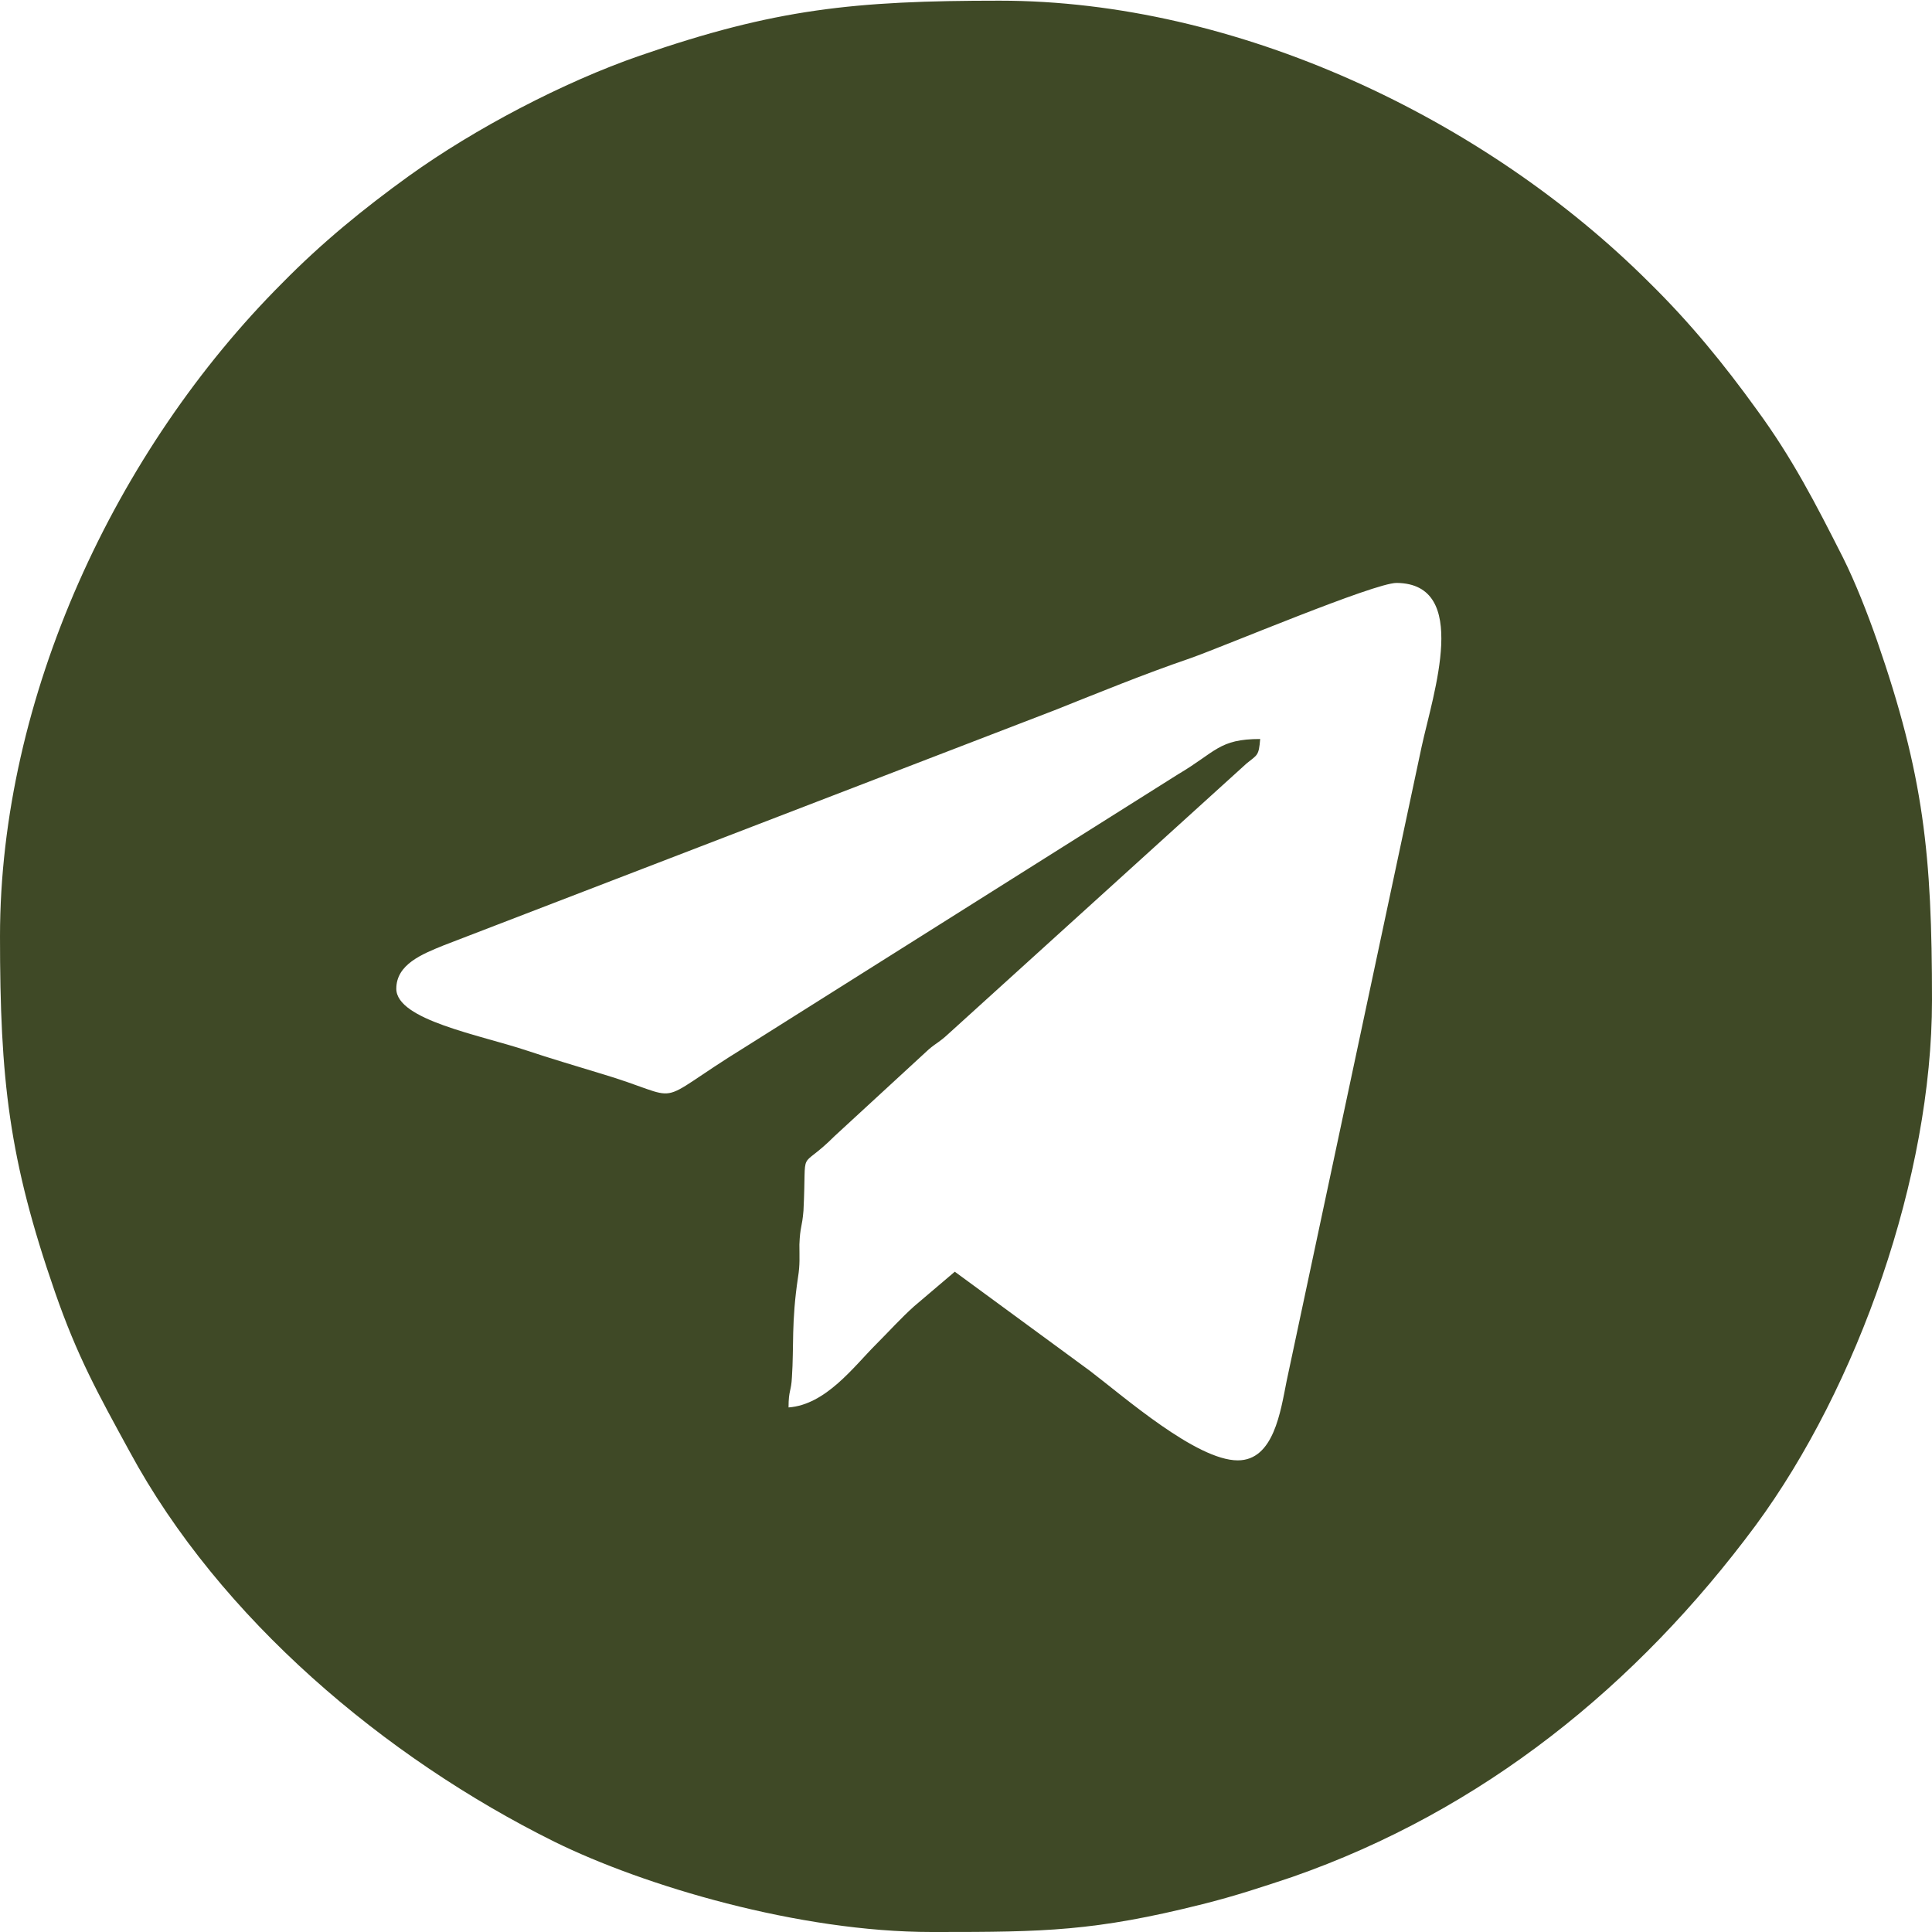 <?xml version="1.0" encoding="UTF-8"?> <svg xmlns="http://www.w3.org/2000/svg" xmlns:xlink="http://www.w3.org/1999/xlink" xmlns:xodm="http://www.corel.com/coreldraw/odm/2003" xml:space="preserve" width="15.173mm" height="15.173mm" version="1.1" style="shape-rendering:geometricPrecision; text-rendering:geometricPrecision; image-rendering:optimizeQuality; fill-rule:evenodd; clip-rule:evenodd" viewBox="0 0 28.47 28.47"> <defs> <style type="text/css"> .fil0 {fill:#3F4926} </style> </defs> <g id="Слой_x0020_1">  <path class="fil0" d="M18.24 21.52c-0.61,0 -1.68,-0.94 -2.18,-1.32l-1.99 -1.46 -0.6 0.51c-0.2,0.18 -0.36,0.36 -0.56,0.56 -0.33,0.33 -0.74,0.89 -1.29,0.93 0,-0.26 0.04,-0.23 0.05,-0.45 0.03,-0.44 -0.01,-0.81 0.09,-1.47 0.03,-0.19 0.02,-0.29 0.02,-0.48 0.01,-0.27 0.04,-0.25 0.06,-0.5 0.05,-1 -0.09,-0.55 0.46,-1.1l1.39 -1.28c0.12,-0.1 0.15,-0.1 0.28,-0.22l4.4 -3.99c0.16,-0.13 0.18,-0.11 0.2,-0.36 -0.61,0 -0.65,0.19 -1.21,0.52l-6.38 4.02c-1.46,0.9 -0.8,0.78 -2.16,0.38 -0.36,-0.11 -0.7,-0.21 -1.06,-0.33 -0.69,-0.23 -1.92,-0.45 -1.92,-0.91 0,-0.36 0.38,-0.51 0.7,-0.64l8.99 -3.46c0.68,-0.27 1.31,-0.53 2.01,-0.77 0.51,-0.18 2.71,-1.11 3.04,-1.11 1.09,0.01 0.54,1.63 0.37,2.41l-1.99 9.35c-0.09,0.45 -0.19,1.17 -0.72,1.17zm-18.24 -7.73c0,2.12 0.13,3.29 0.81,5.25 0.33,0.95 0.63,1.49 1.1,2.35 1.33,2.46 3.76,4.51 6.26,5.75 1.32,0.65 3.6,1.33 5.56,1.33l0.08 0c1.57,-0 2.32,-0.01 3.91,-0.41 0.48,-0.12 0.87,-0.25 1.32,-0.4 2.81,-0.98 5.08,-2.82 6.83,-5.18 1.51,-2.05 2.6,-5.15 2.6,-7.74 0,-2.15 -0.12,-3.31 -0.81,-5.3 -0.14,-0.4 -0.32,-0.86 -0.5,-1.22 -0.41,-0.81 -0.75,-1.47 -1.27,-2.18 -0.49,-0.68 -0.99,-1.29 -1.58,-1.87 -2.43,-2.43 -6.09,-4.16 -9.58,-4.16 -2.14,0 -3.31,0.12 -5.3,0.81 -1.13,0.39 -2.44,1.08 -3.4,1.77 -0.68,0.49 -1.29,0.99 -1.87,1.58 -2.46,2.46 -4.16,6.11 -4.16,9.63z"></path> </g> </svg> 
